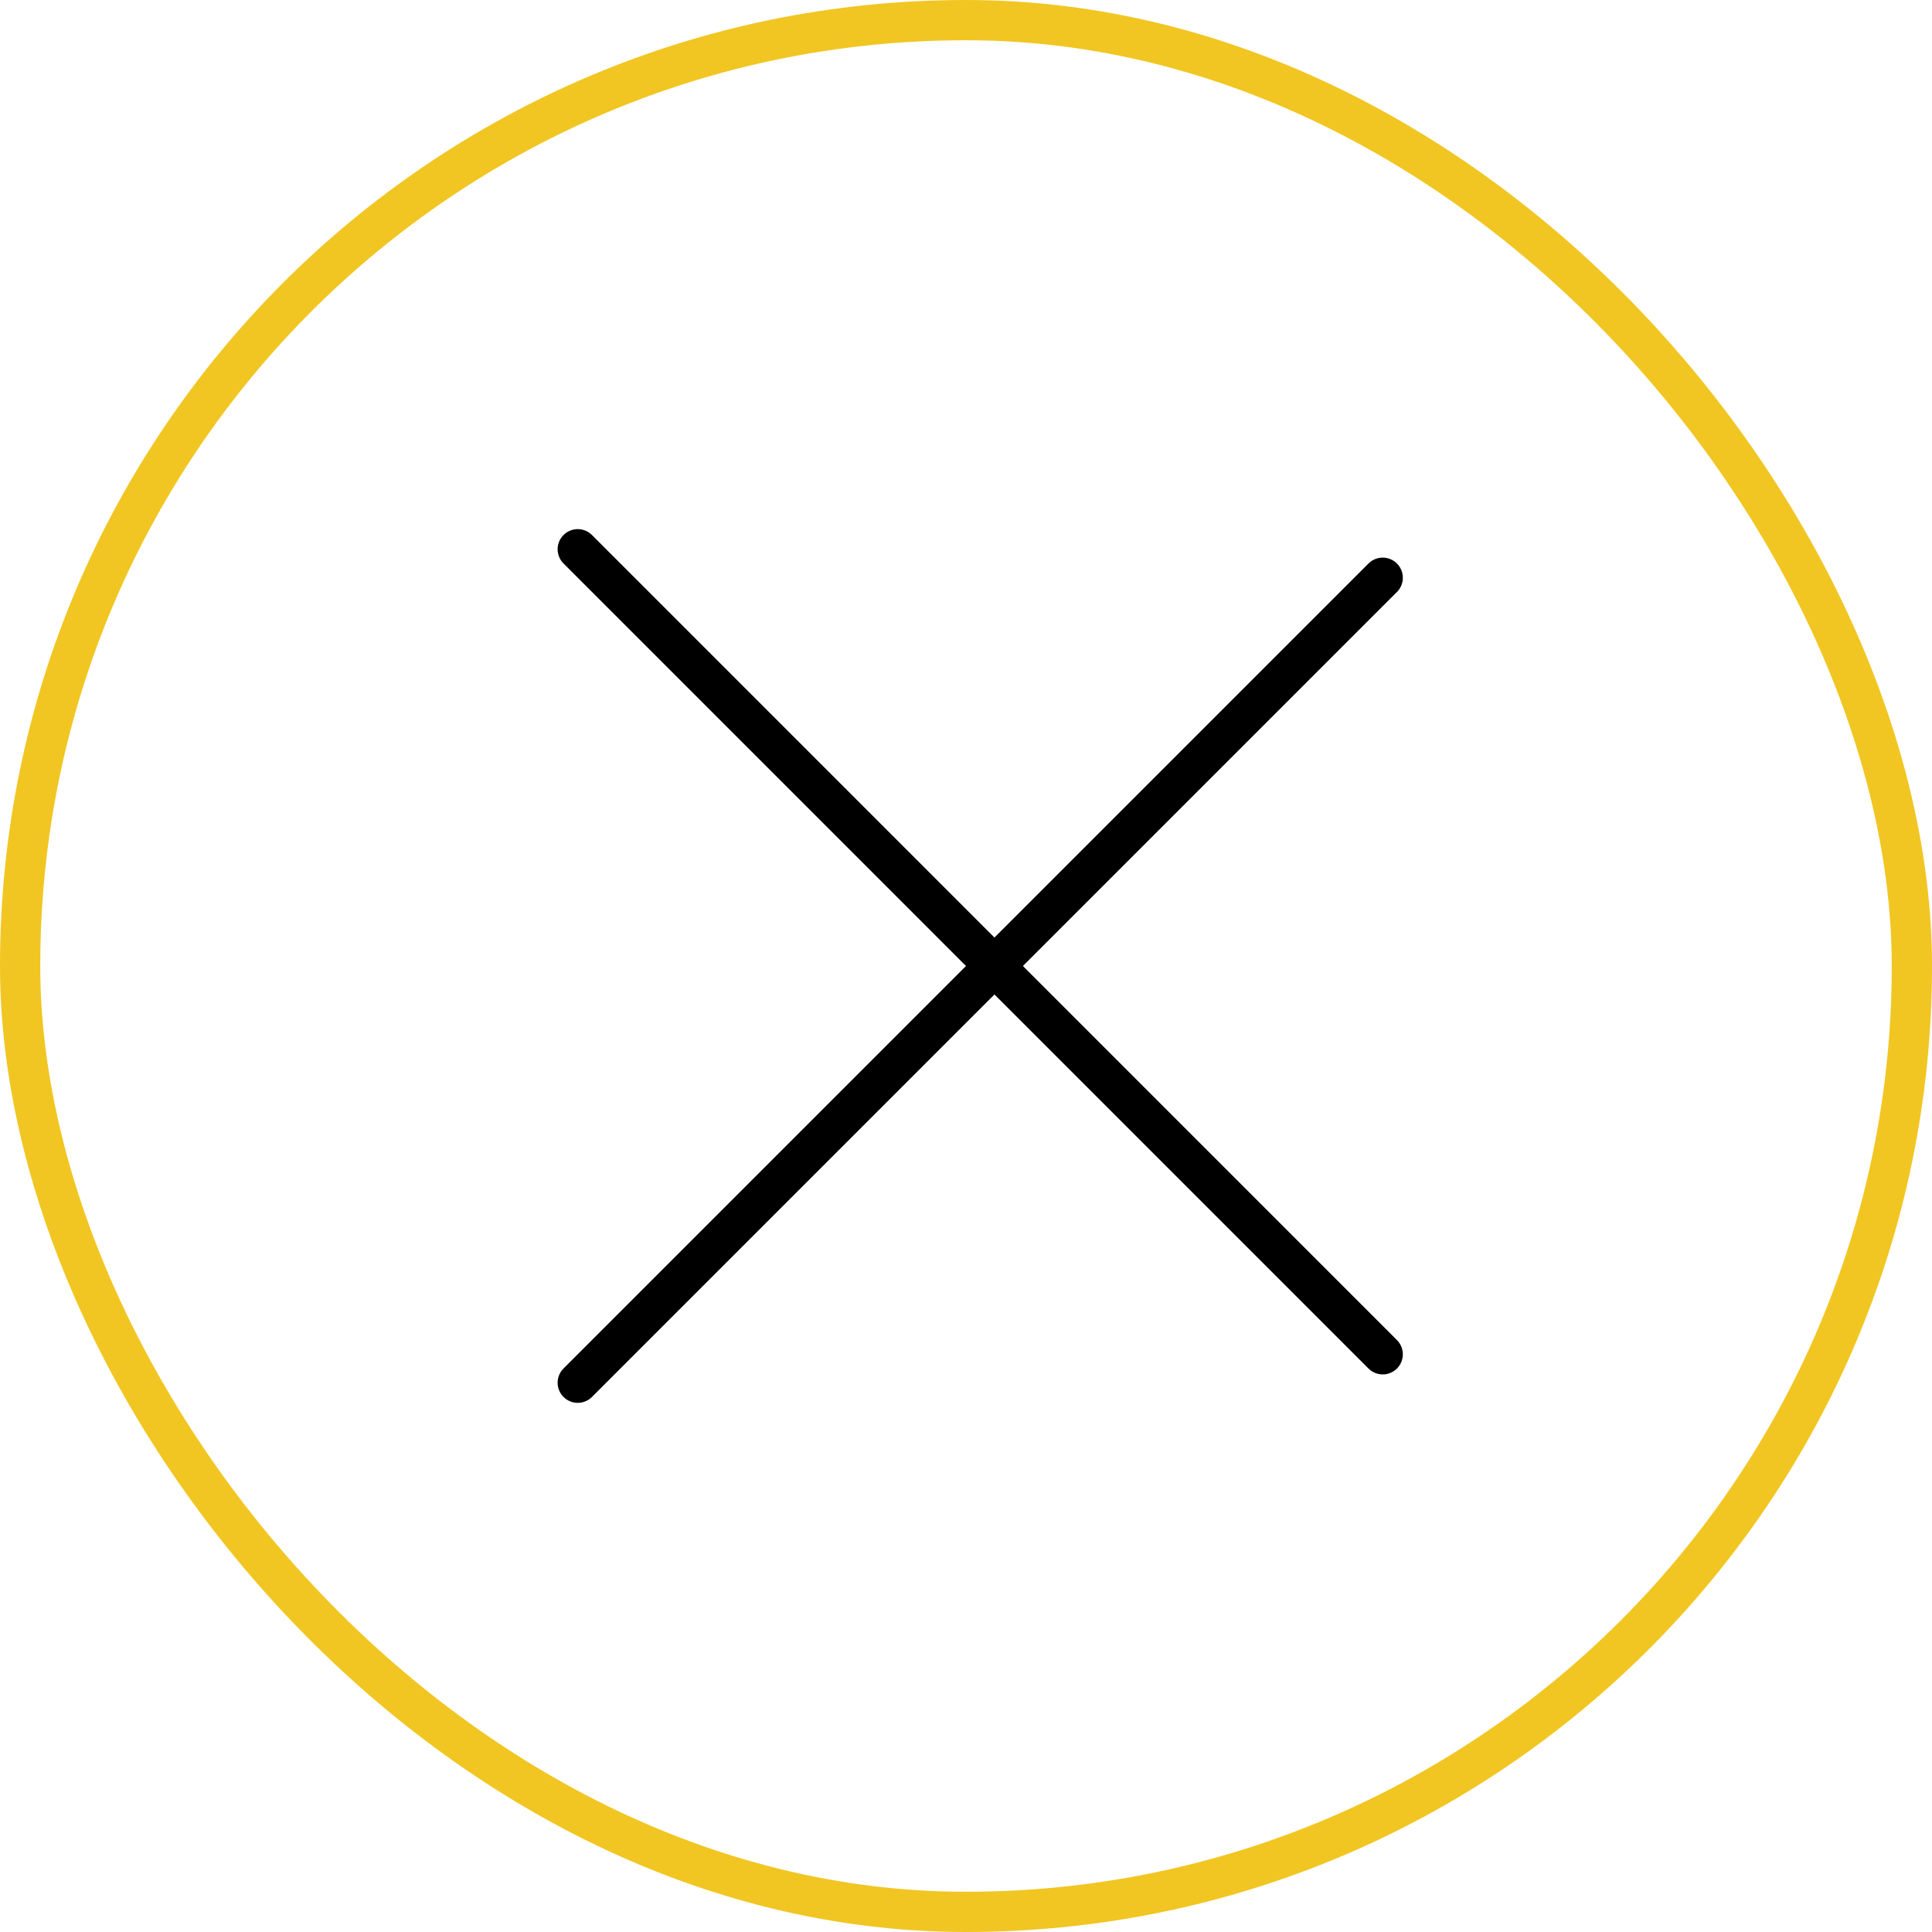 <?xml version="1.0" encoding="UTF-8"?> <svg xmlns="http://www.w3.org/2000/svg" width="48" height="48" viewBox="0 0 48 48" fill="none"><rect x="0.5" y="0.5" width="47" height="47" rx="23.5" stroke="#F1C622"></rect><path d="M14.354 13.646L34.353 33.647" stroke="black" stroke-linecap="round"></path><path d="M34.353 14.354L14.354 34.353" stroke="black" stroke-linecap="round"></path></svg> 